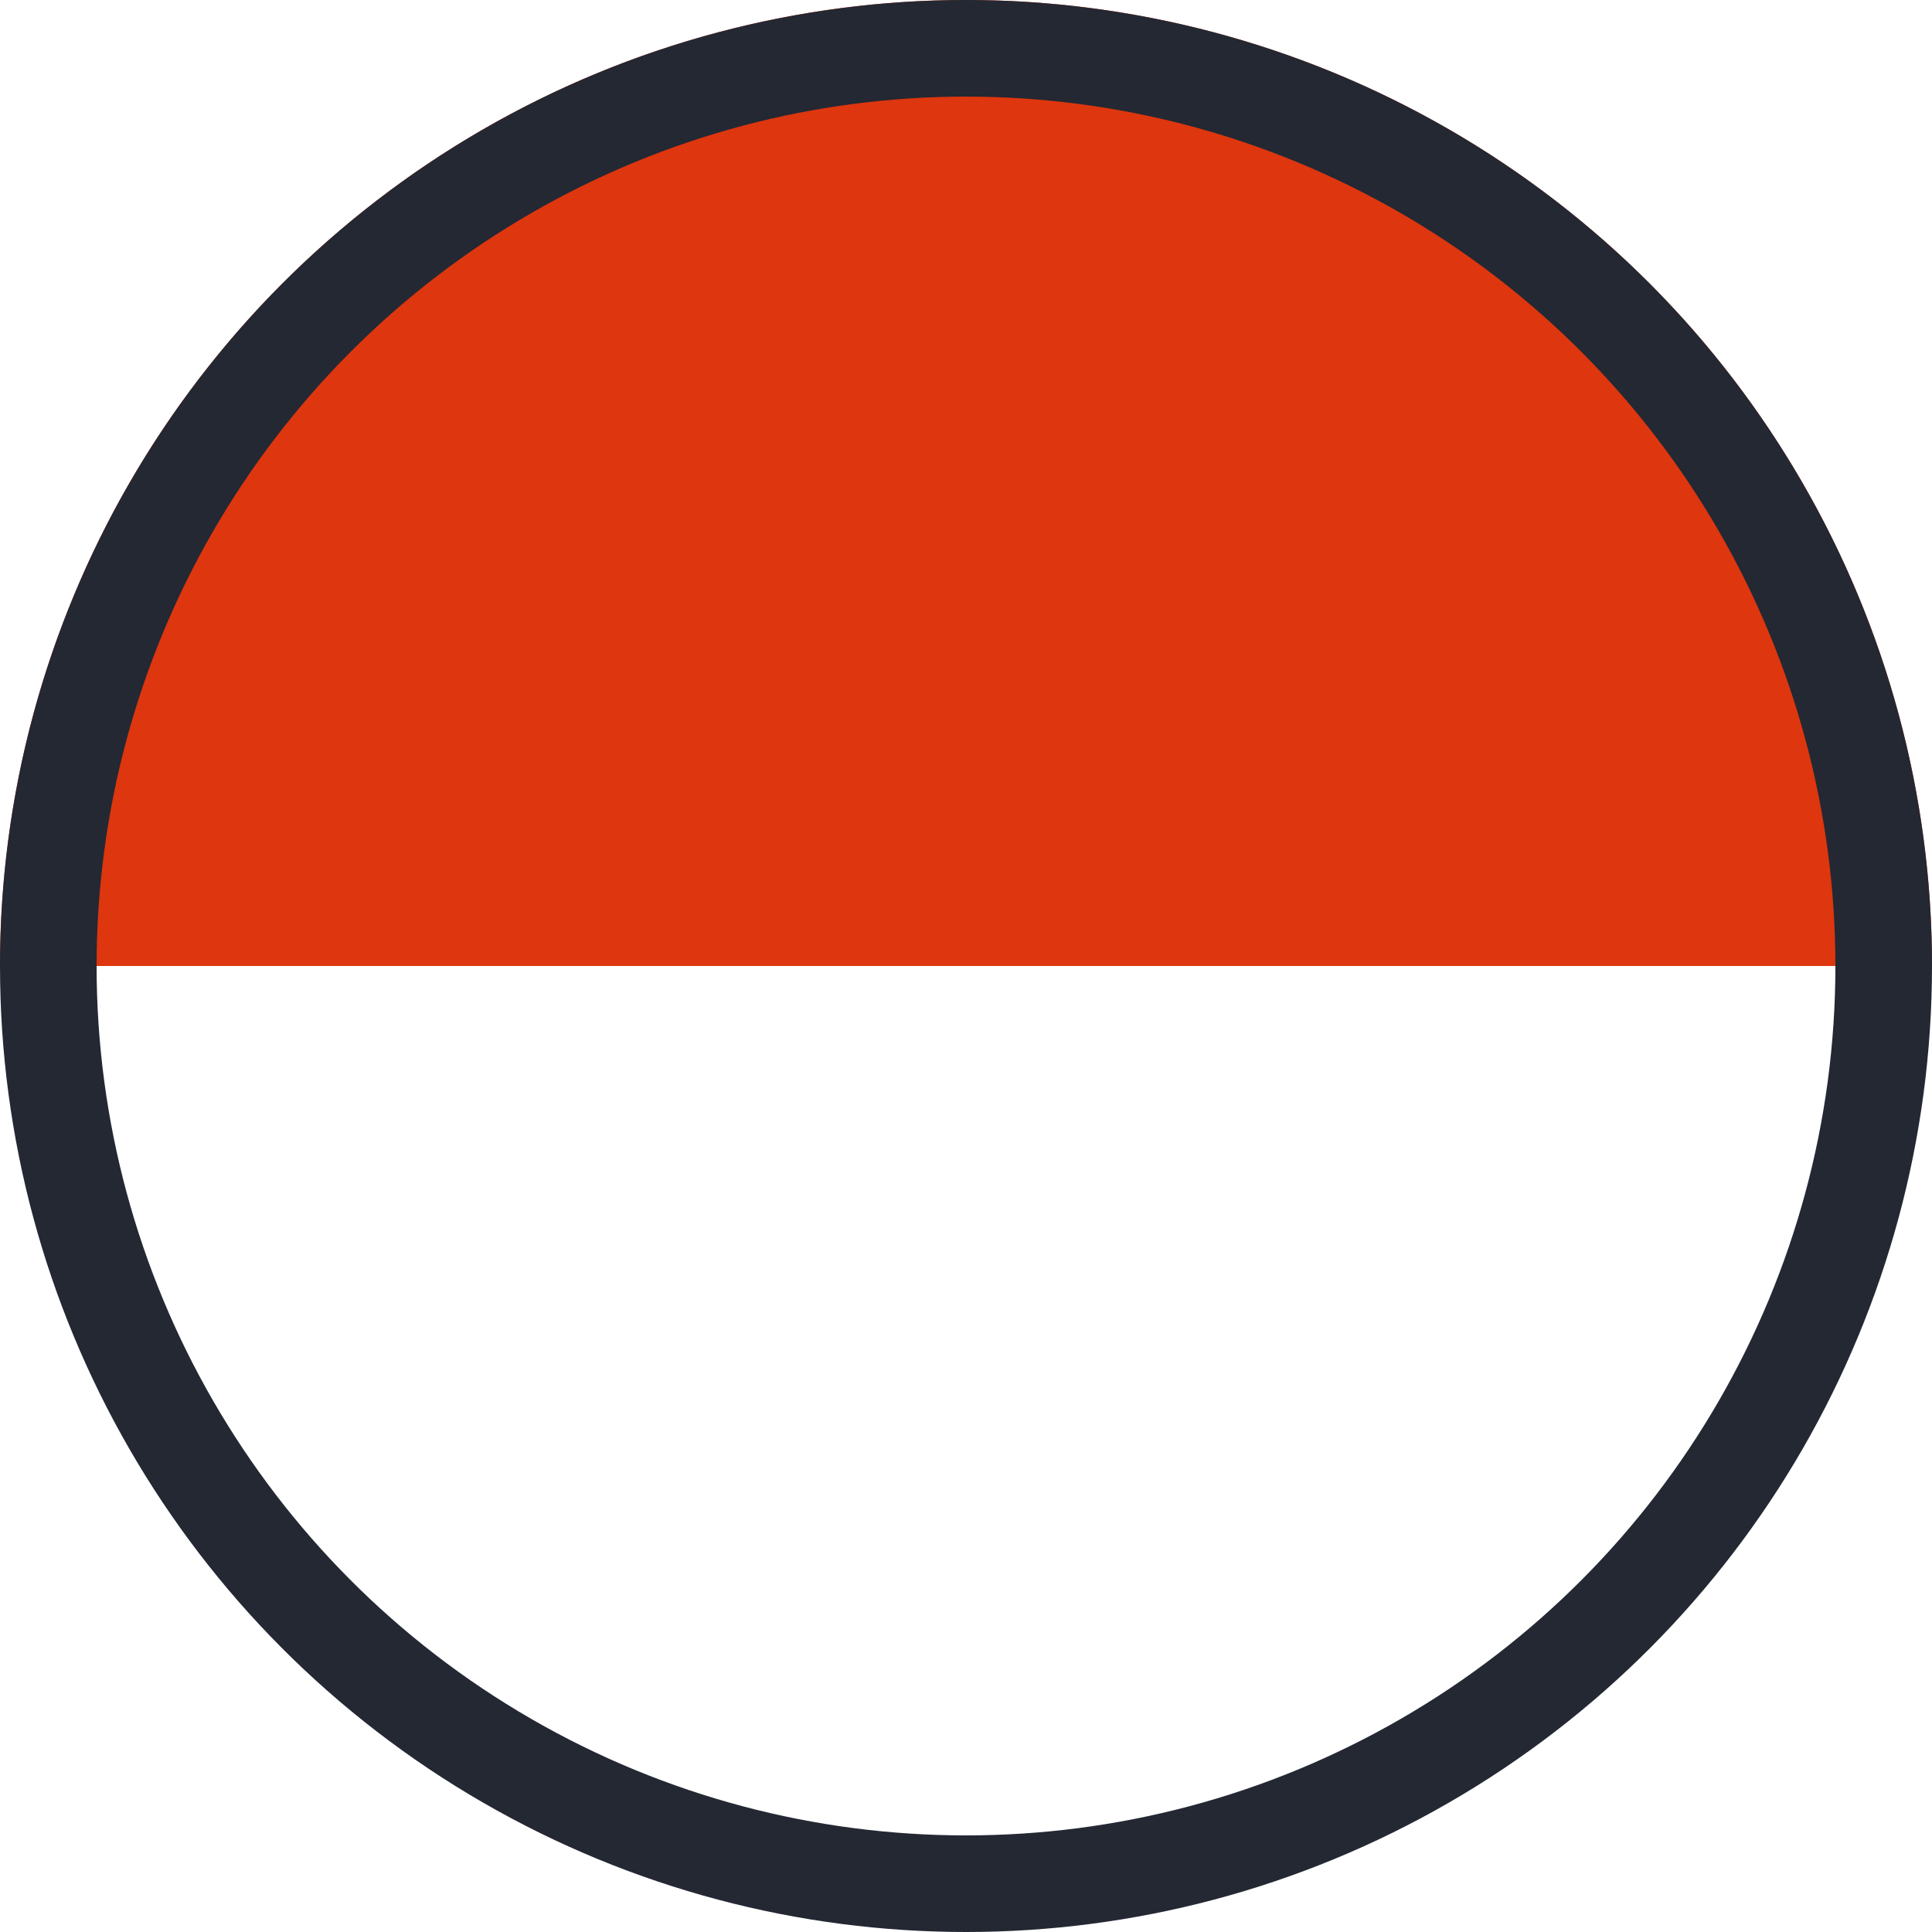 <svg xmlns="http://www.w3.org/2000/svg" width="40" height="40" viewBox="0 0 40 40">
  <g id="Group_91" data-name="Group 91" transform="translate(-352 -8175)">
    <path id="Subtraction_1" data-name="Subtraction 1" d="M58,20H18a20,20,0,1,1,40,0Z" transform="translate(334 8175)" fill="#de360e"/>
    <g id="Ellipse_19" data-name="Ellipse 19" transform="translate(352 8175)" fill="rgba(255,255,255,0)" stroke="#232833" stroke-width="2">
      <circle cx="20" cy="20" r="20" stroke="none"/>
      <circle cx="20" cy="20" r="19" fill="none"/>
    </g>
  </g>
</svg>
